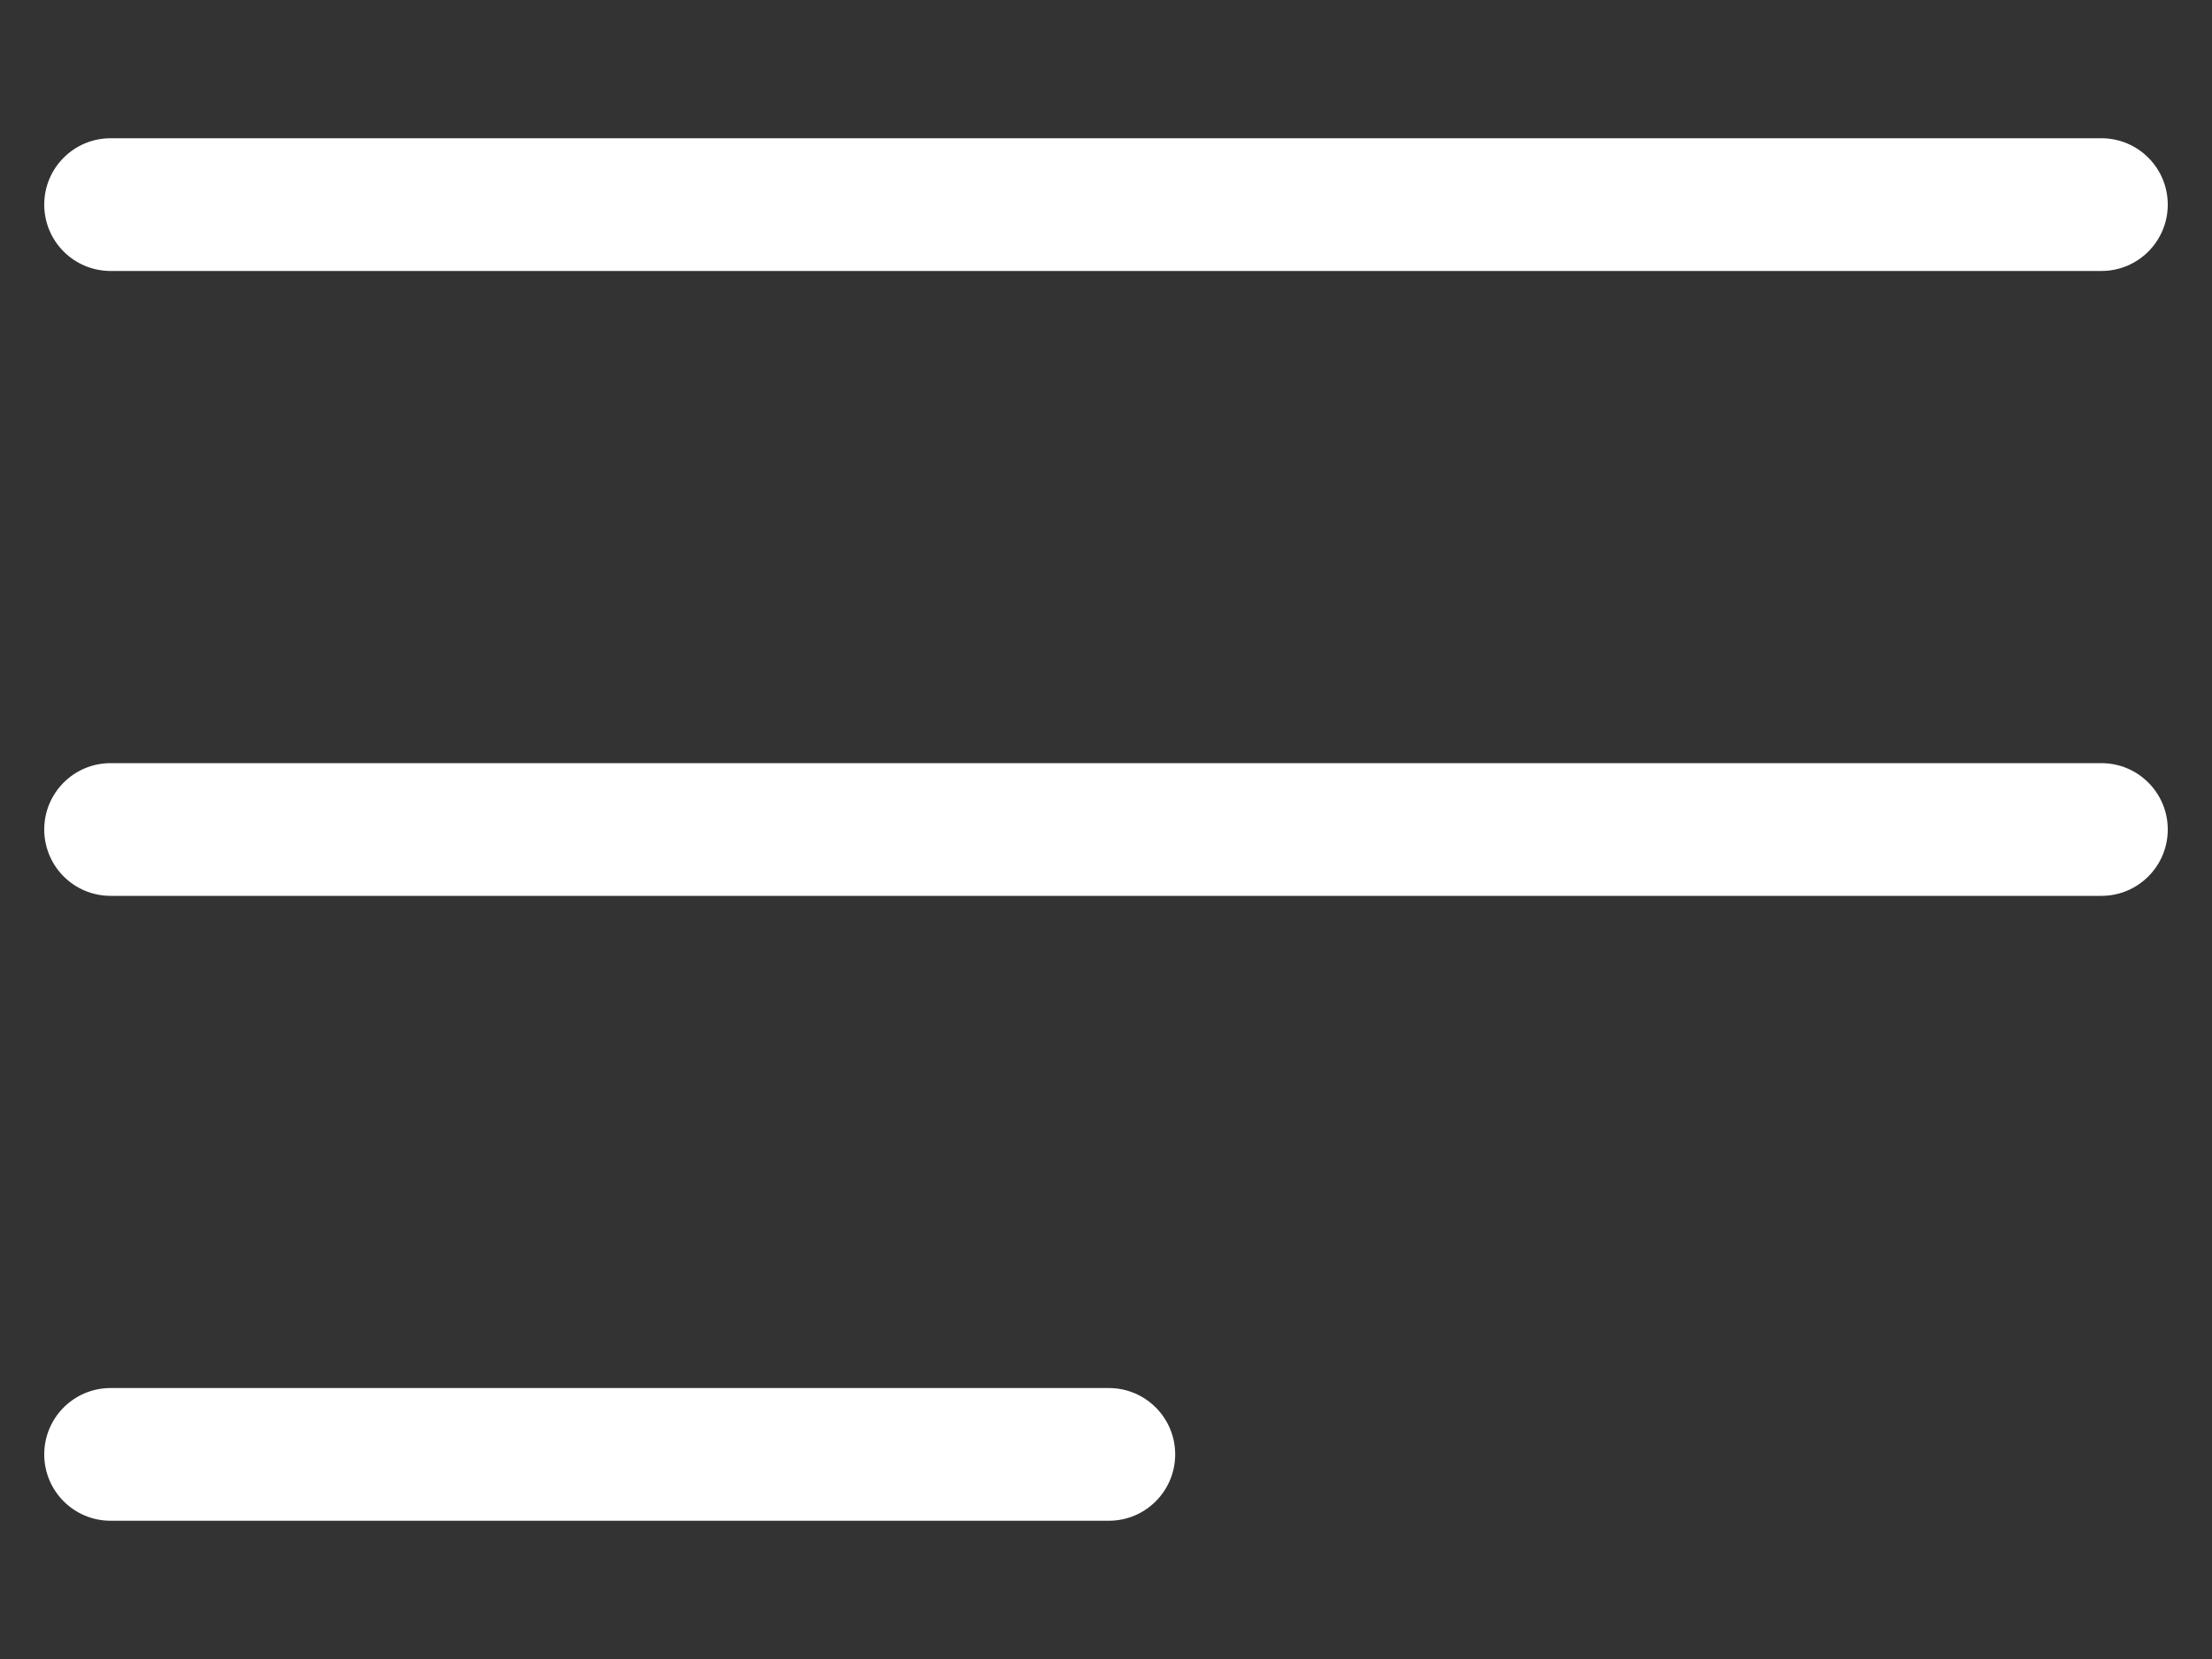 <?xml version="1.0" encoding="utf-8"?>
<!-- Generator: Adobe Illustrator 25.0.0, SVG Export Plug-In . SVG Version: 6.00 Build 0)  -->
<svg  version="1.1" fill="#fff" id="Layer_1" xmlns="http://www.w3.org/2000/svg" xmlns:xlink="http://www.w3.org/1999/xlink" x="0px" y="0px"
	 viewBox="0 0 400 300" style="enable-background:new 0 0 400 255;" xml:space="preserve">
<rect x="0" y="0" width="400" height="300" fill="#333333" stroke="none"/>
<path d="M20,25h360c6.63,0,12,5.37,12,12v0c0,6.63-5.37,12-12,12H20c-6.63,0-12-5.37-12-12v0C8,30.37,13.37,25,20,25z"/>
<path d="M20,138h360c6.63,0,12,5.37,12,12v0c0,6.63-5.37,12-12,12H20c-6.63,0-12-5.37-12-12v0C8,143.37,13.37,138,20,138z"/>
<path d="M20,251h180.51c6.63,0,12,5.37,12,12l0,0c0,6.63-5.37,12-12,12H20c-6.63,0-12-5.37-12-12l0,0C8,256.37,13.37,251,20,251z"/>
</svg>
